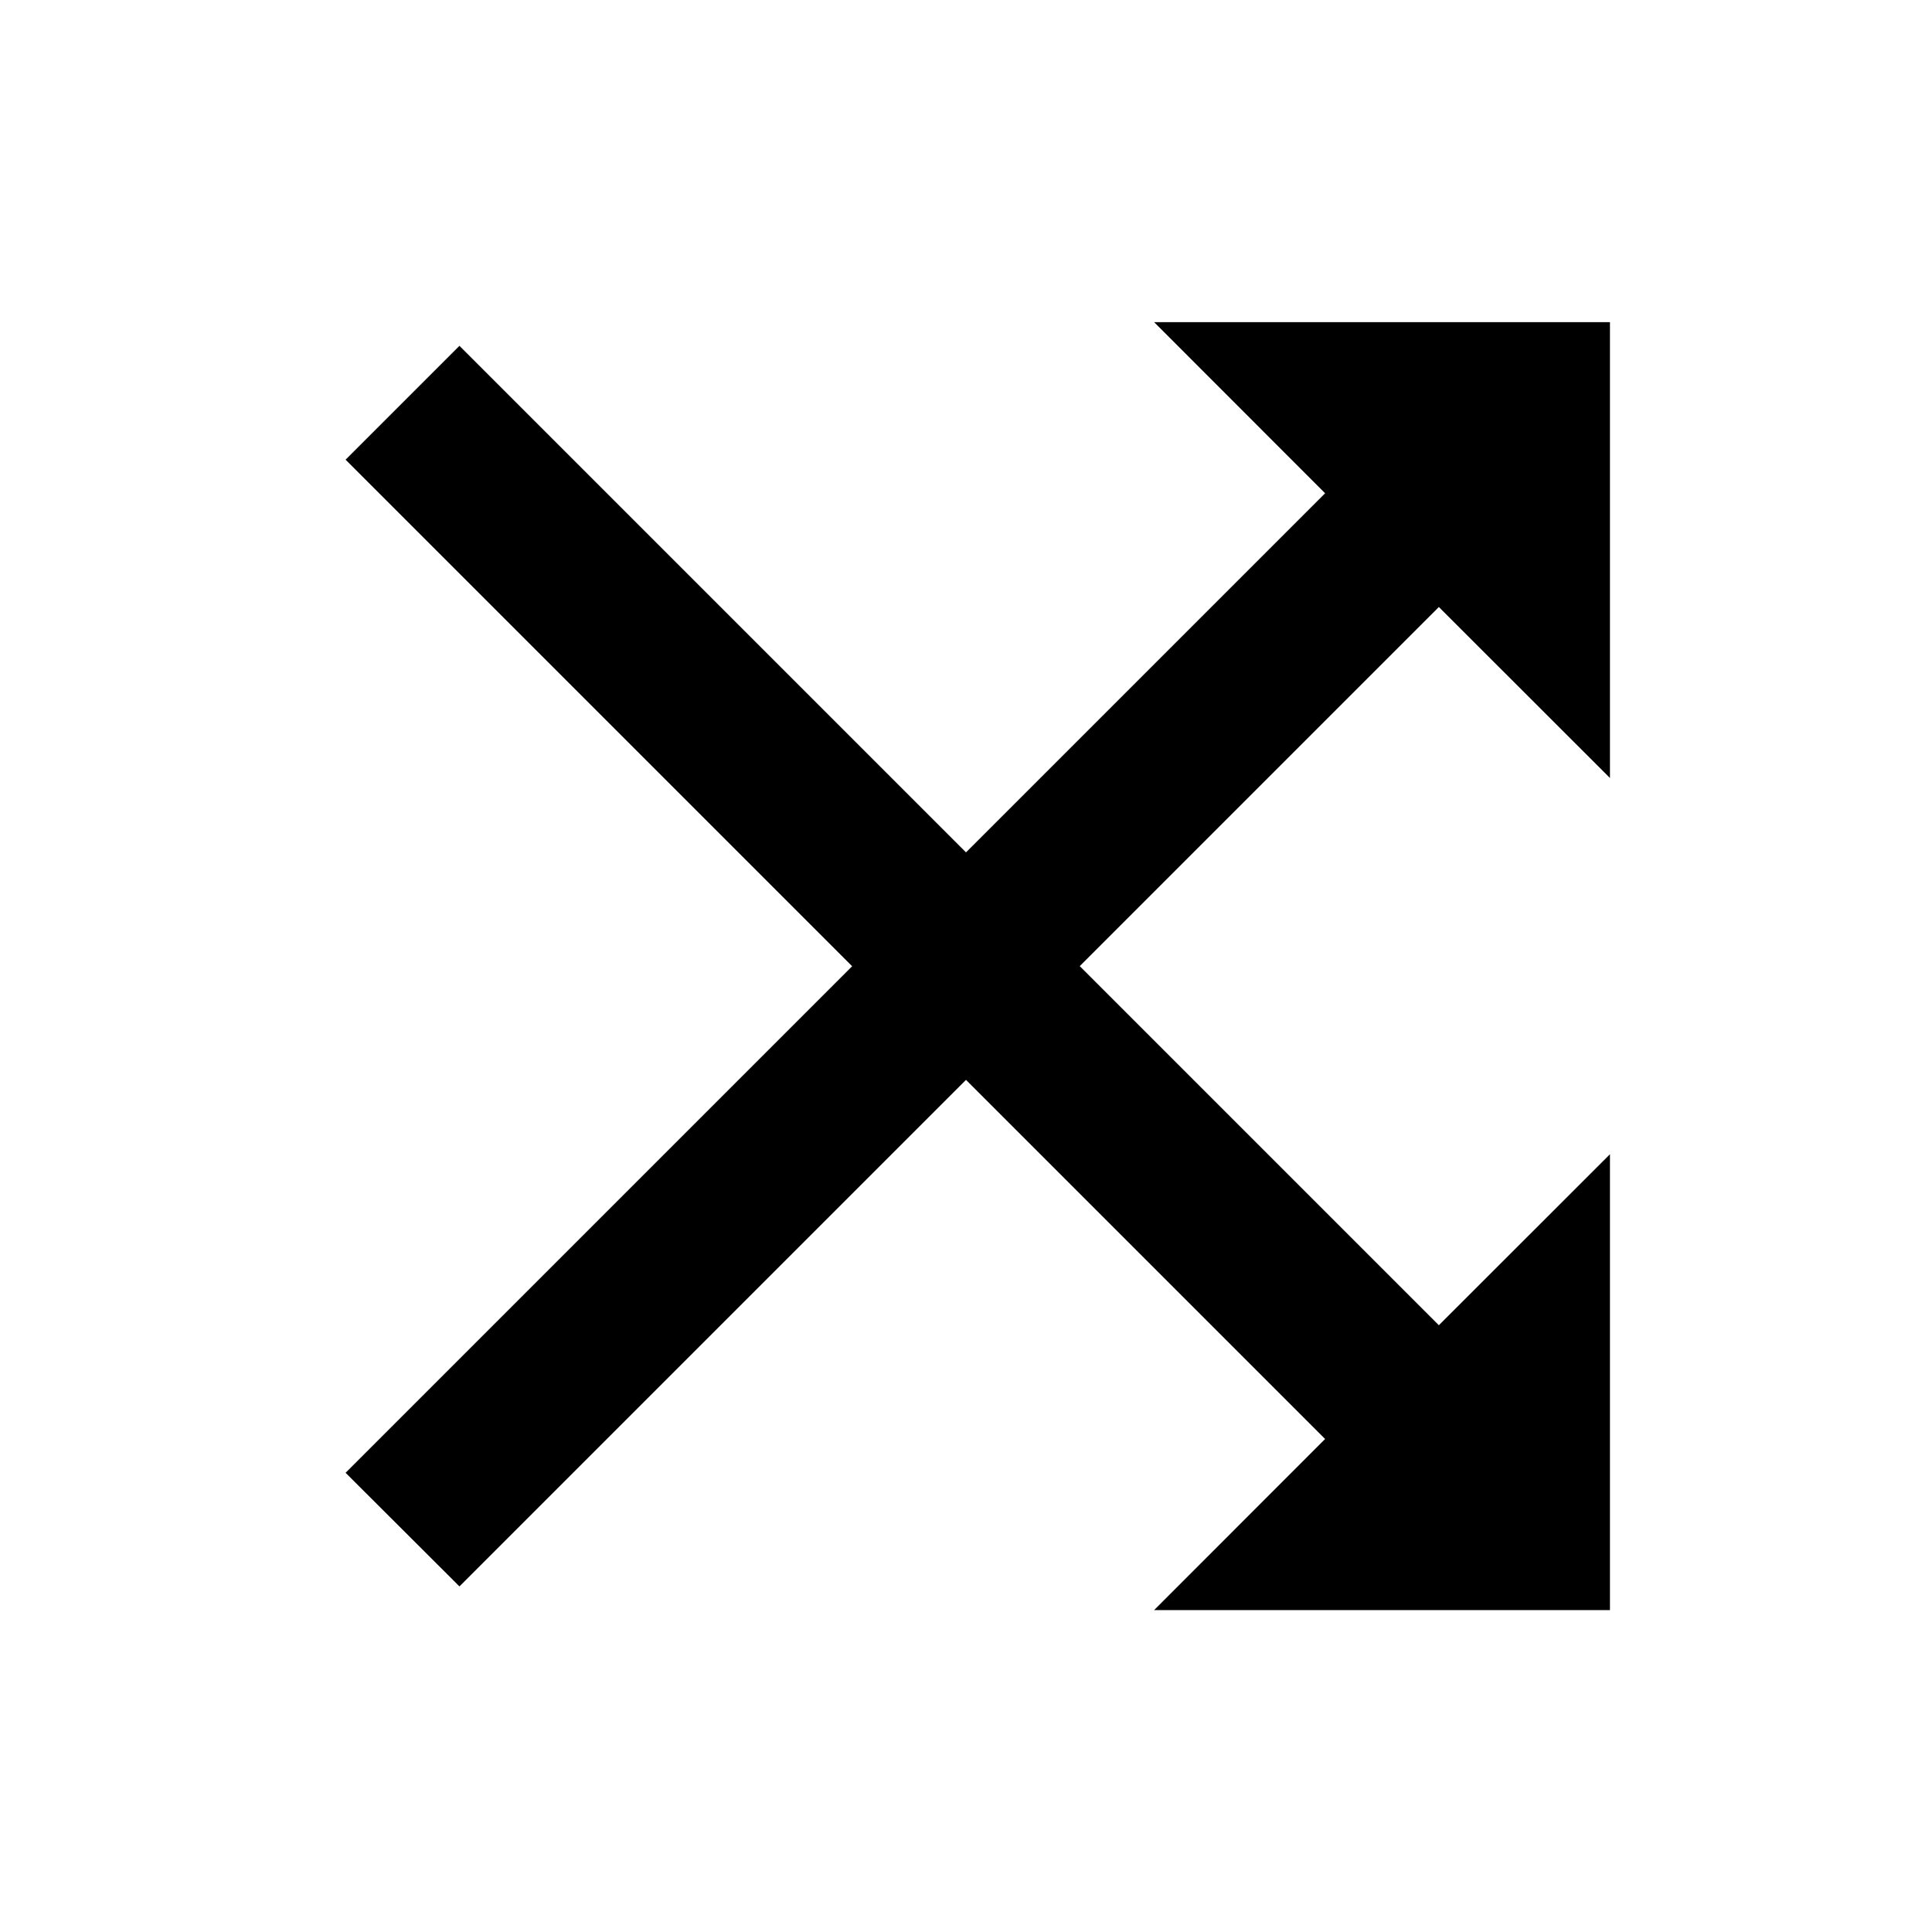 <!-- Generated by IcoMoon.io -->
<svg version="1.1" xmlns="http://www.w3.org/2000/svg" width="16" height="16" viewBox="0 0 16 16">
<title>bx-shuffle-alt</title>
<path d="M3.805 13.138l4.195-4.195 2.974 2.974-1.416 1.417h3.775v-3.775l-1.417 1.416-2.974-2.974 2.974-2.974 1.417 1.416v-3.775h-3.775l1.416 1.417-2.974 2.974-4.195-4.195-0.943 0.943 4.195 4.195-4.195 4.195z"></path>
</svg>
